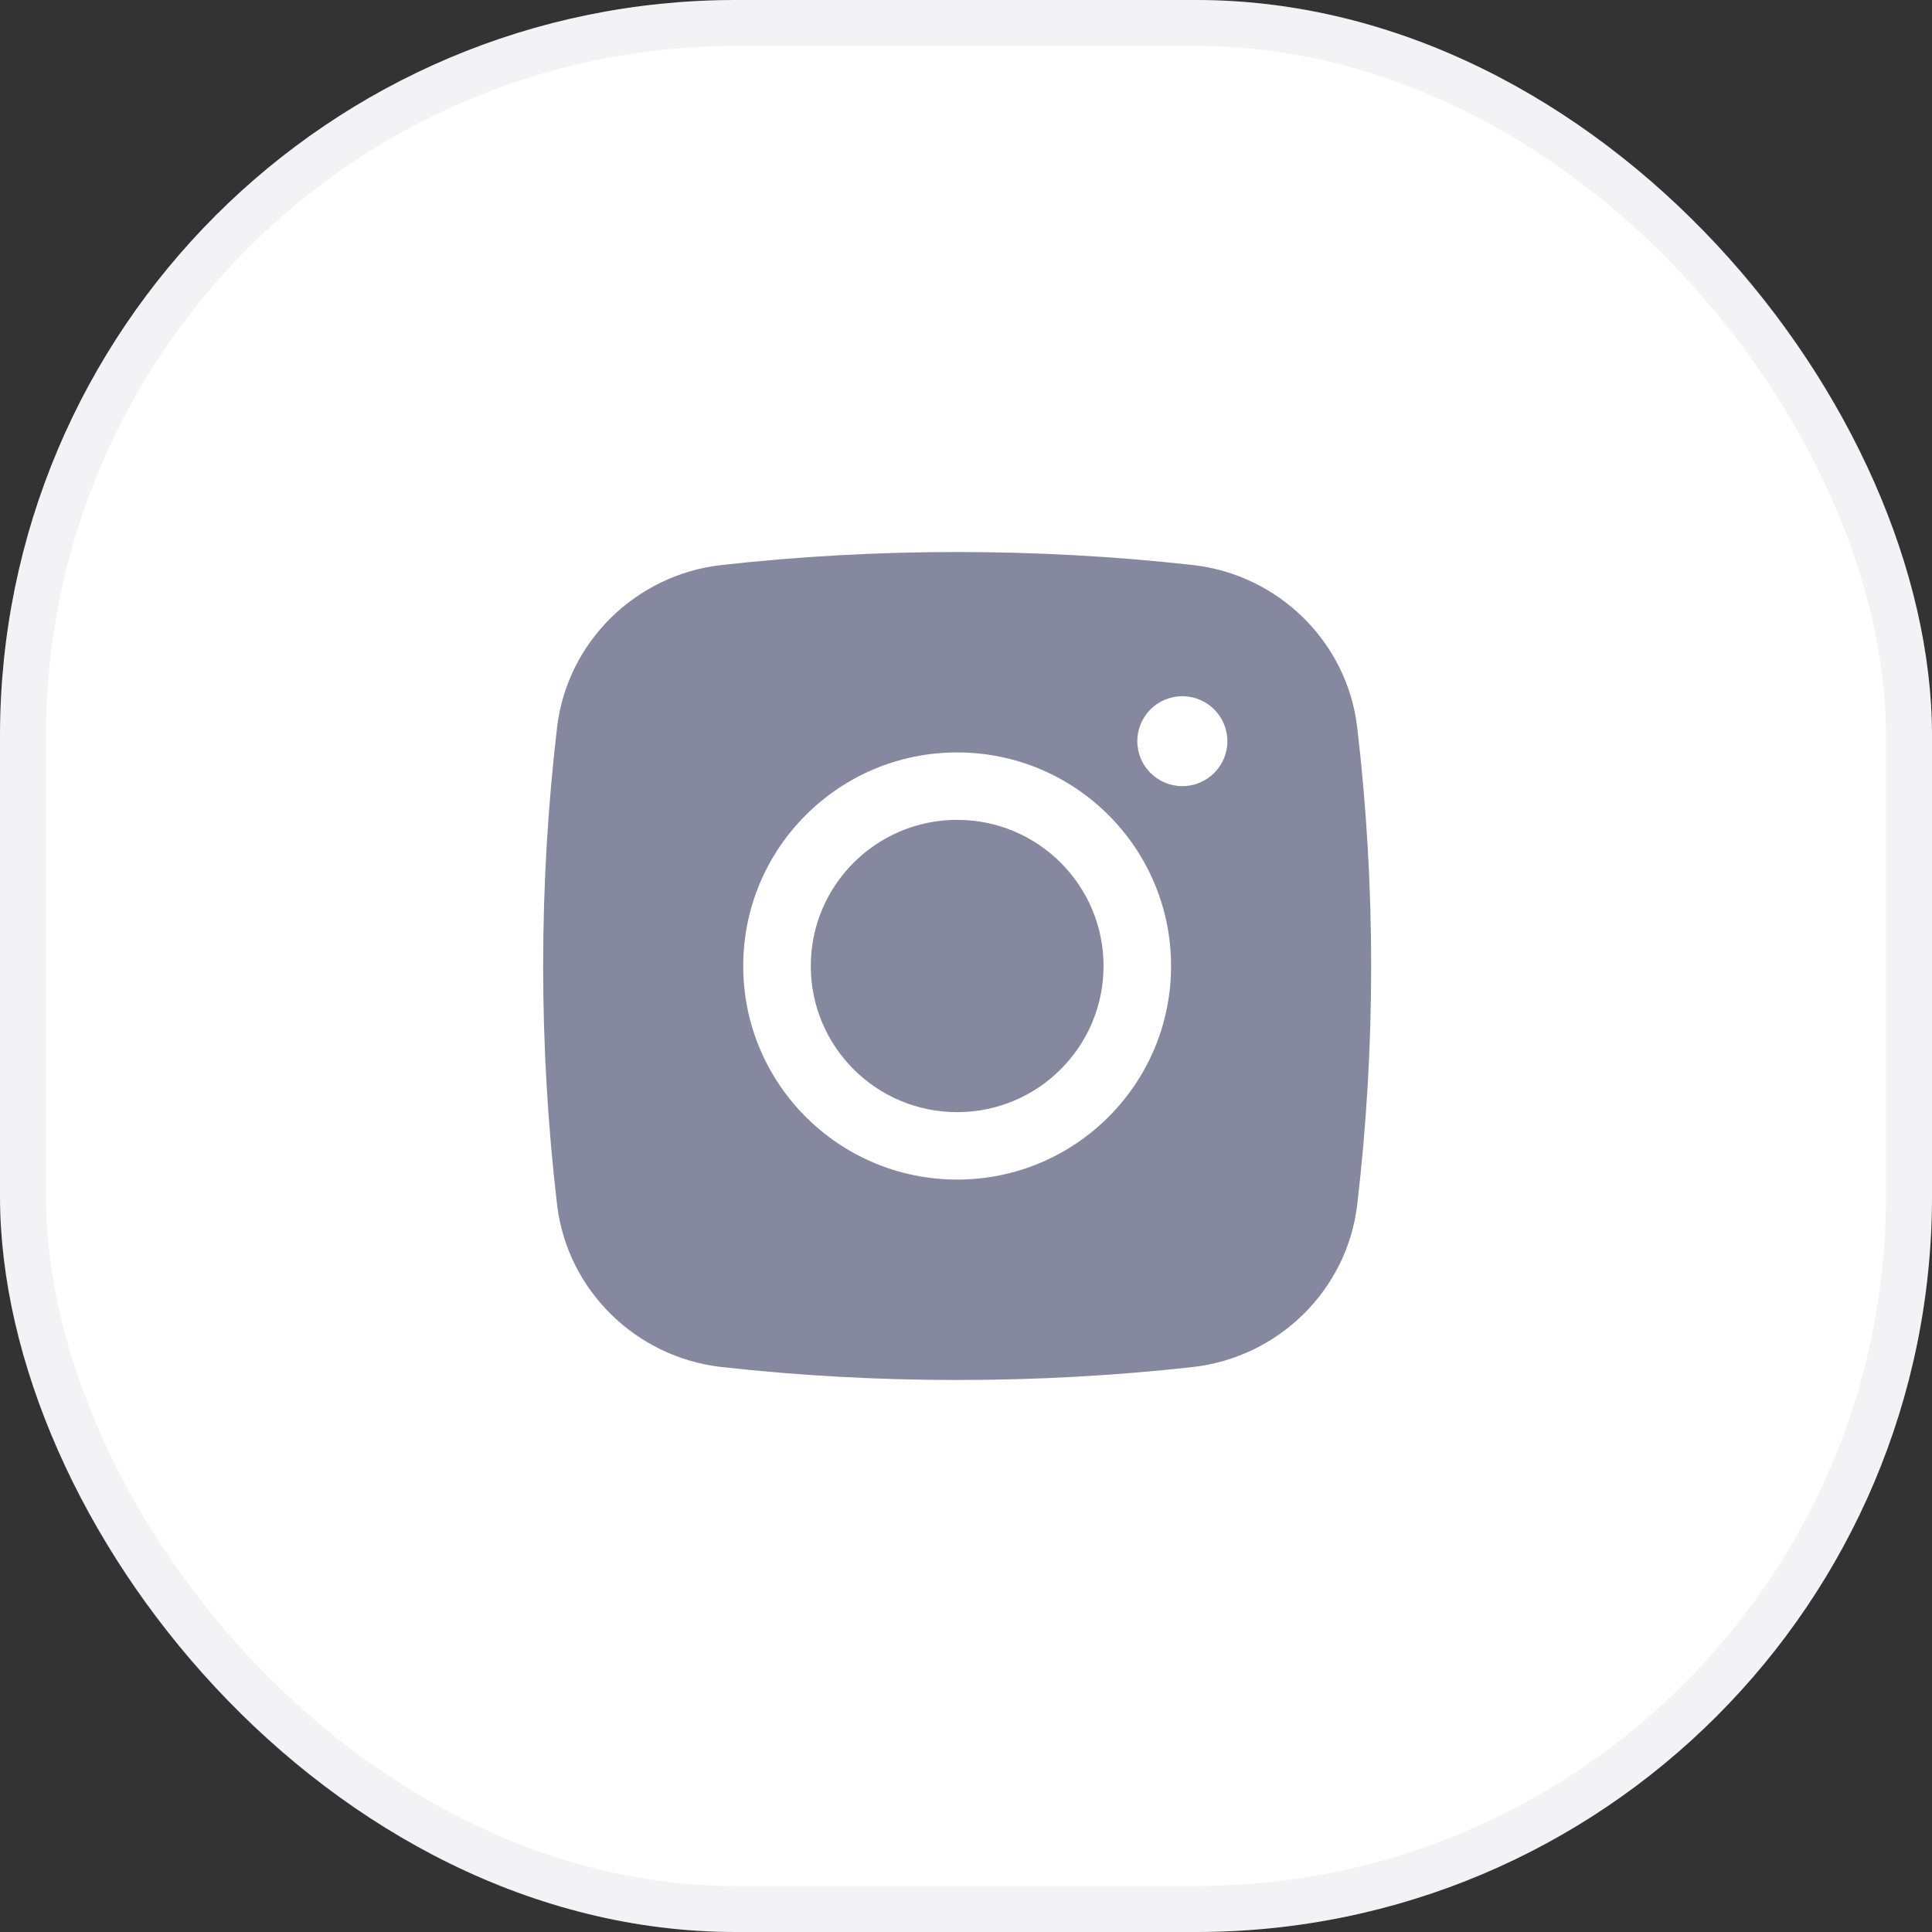 <?xml version="1.0" encoding="UTF-8"?> <svg xmlns="http://www.w3.org/2000/svg" width="42" height="42" viewBox="0 0 42 42" fill="none"><rect x="0" y="0" width="42" height="42" fill="#333333" stroke="none"/> <rect width="42" height="42" rx="16" fill="white"></rect> <path d="M20.808 17.823C19.051 17.823 17.626 19.245 17.626 21C17.626 22.755 19.051 24.177 20.808 24.177C22.565 24.177 23.99 22.755 23.99 21C23.99 19.245 22.565 17.823 20.808 17.823Z" fill="#85889E"></path> <path fill-rule="evenodd" clip-rule="evenodd" d="M15.686 12.283C19.062 11.906 22.553 11.906 25.929 12.283C27.788 12.49 29.287 13.952 29.505 15.814C29.909 19.26 29.909 22.74 29.505 26.186C29.287 28.048 27.788 29.51 25.929 29.718C22.553 30.094 19.062 30.094 15.686 29.718C13.828 29.51 12.329 28.048 12.11 26.186C11.707 22.74 11.707 19.26 12.11 15.814C12.329 13.952 13.828 12.49 15.686 12.283ZM25.703 15.135C25.162 15.135 24.724 15.573 24.724 16.113C24.724 16.652 25.162 17.09 25.703 17.09C26.244 17.09 26.682 16.652 26.682 16.113C26.682 15.573 26.244 15.135 25.703 15.135ZM16.157 21C16.157 18.436 18.239 16.357 20.808 16.357C23.376 16.357 25.458 18.436 25.458 21C25.458 23.564 23.376 25.643 20.808 25.643C18.239 25.643 16.157 23.564 16.157 21Z" fill="#85889E"></path> <rect x="0.5" y="0.5" width="41" height="41" rx="15.5" stroke="#85889E" stroke-opacity="0.1"></rect> </svg> 